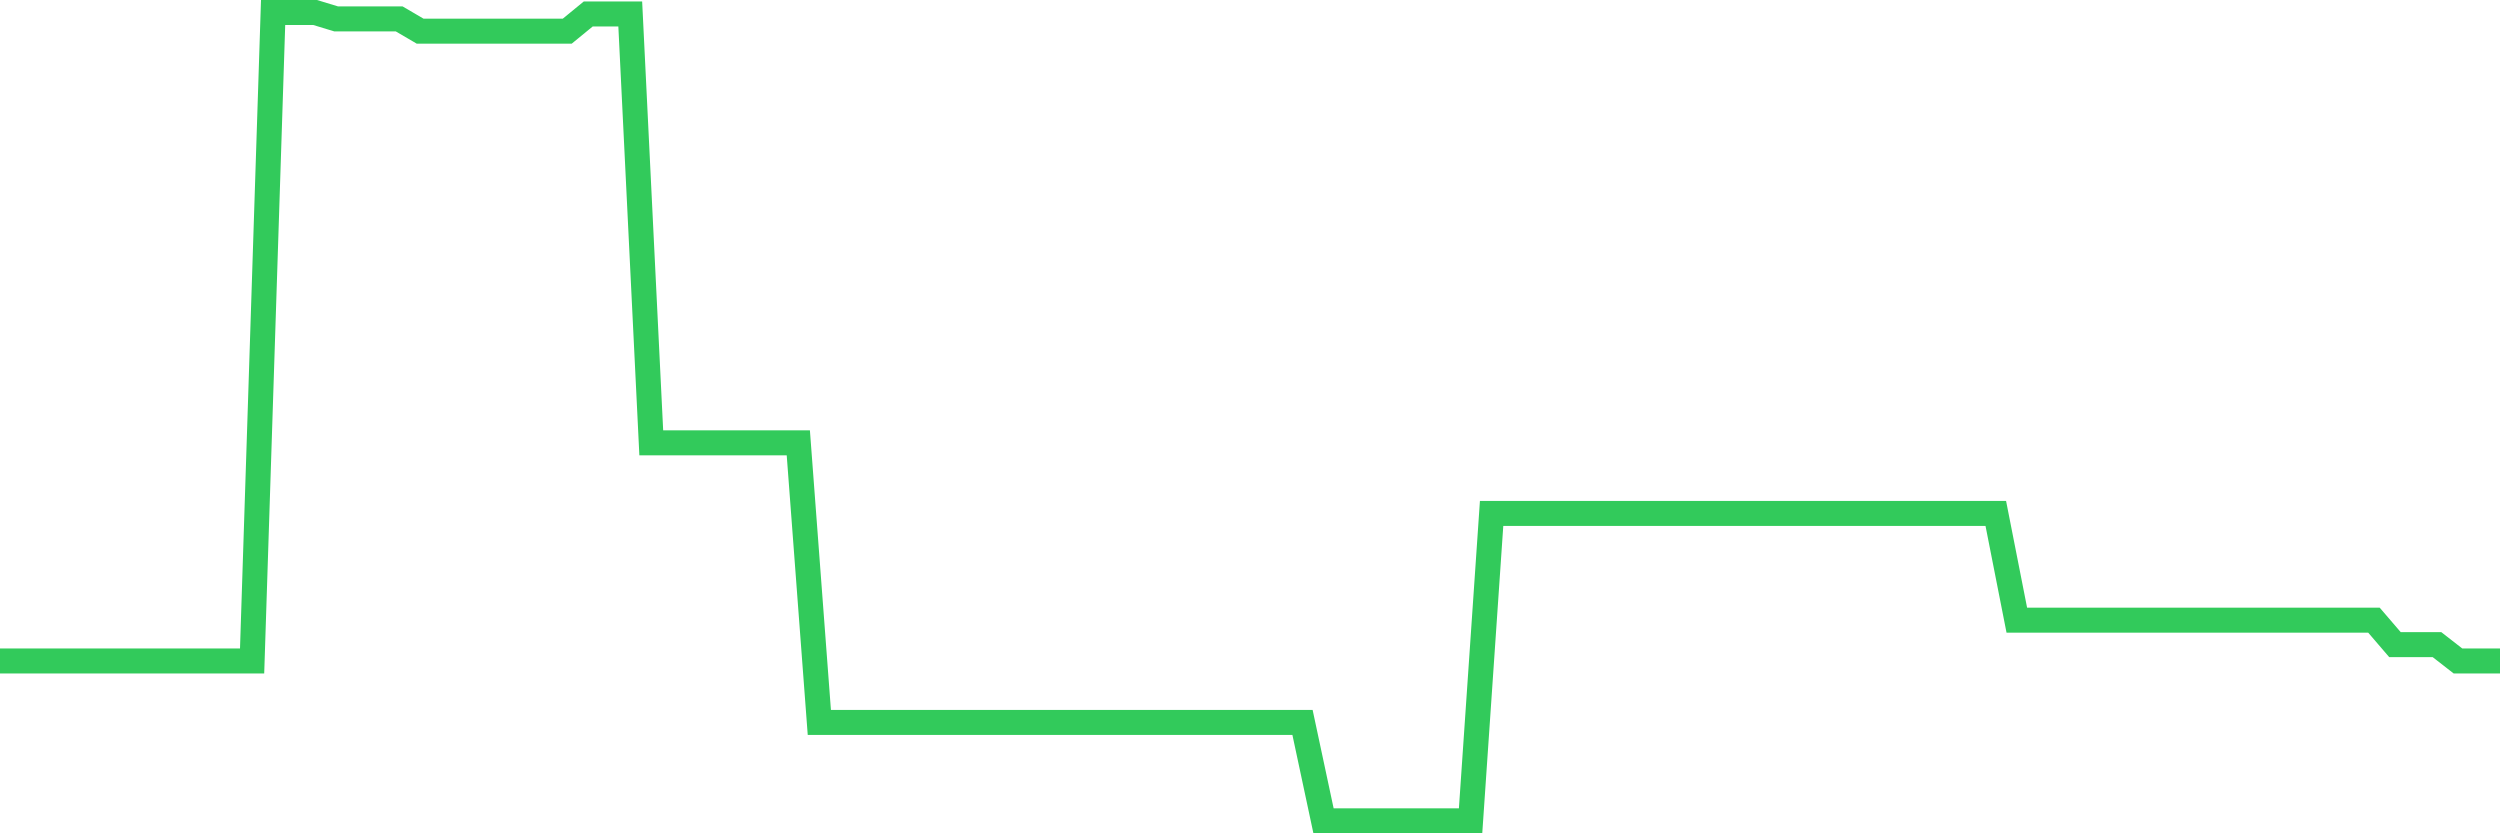 <svg
  xmlns="http://www.w3.org/2000/svg"
  xmlns:xlink="http://www.w3.org/1999/xlink"
  width="120"
  height="40"
  viewBox="0 0 120 40"
  preserveAspectRatio="none"
>
  <polyline
    points="0,31.727 1.008,31.727 2.017,31.727 3.025,31.727 4.034,31.727 5.042,31.727 6.05,31.727 7.059,31.727 8.067,31.727 9.076,31.727 10.084,31.727 11.092,31.727 12.101,31.727 13.109,0.6 14.118,0.6 15.126,0.6 16.134,0.907 17.143,0.907 18.151,0.907 19.16,0.907 20.168,1.497 21.176,1.497 22.185,1.497 23.193,1.497 24.202,1.497 25.21,1.497 26.218,1.497 27.227,1.497 28.235,0.671 29.244,0.671 30.252,0.671 31.261,21.257 32.269,21.257 33.277,21.257 34.286,21.257 35.294,21.257 36.303,21.257 37.311,21.257 38.319,21.257 39.328,34.678 40.336,34.678 41.345,34.678 42.353,34.678 43.361,34.678 44.37,34.678 45.378,34.678 46.387,34.678 47.395,34.678 48.403,34.678 49.412,34.678 50.42,34.678 51.429,34.678 52.437,34.678 53.445,34.678 54.454,34.678 55.462,34.678 56.471,34.678 57.479,34.678 58.487,34.678 59.496,34.678 60.504,34.678 61.513,34.678 62.521,34.678 63.529,39.4 64.538,39.4 65.546,39.4 66.555,39.4 67.563,39.4 68.571,39.4 69.58,39.4 70.588,39.4 71.597,24.645 72.605,24.645 73.613,24.645 74.622,24.645 75.63,24.645 76.639,24.645 77.647,24.645 78.655,24.645 79.664,24.645 80.672,24.645 81.681,24.645 82.689,24.645 83.697,24.645 84.706,24.645 85.714,24.645 86.723,24.645 87.731,24.645 88.739,24.645 89.748,24.645 90.756,24.645 91.765,24.645 92.773,24.645 93.782,24.645 94.79,24.645 95.798,24.645 96.807,29.768 97.815,29.768 98.824,29.768 99.832,29.768 100.84,29.768 101.849,29.768 102.857,29.768 103.866,29.768 104.874,29.768 105.882,29.768 106.891,29.768 107.899,29.768 108.908,29.768 109.916,29.768 110.924,29.768 111.933,29.768 112.941,29.768 113.95,29.768 114.958,30.942 115.966,30.942 116.975,30.942 117.983,31.727 118.992,31.727 120,31.727"
    fill="none"
    stroke="#32ca5b"
    stroke-width="1.2"
  >
  </polyline>
</svg>